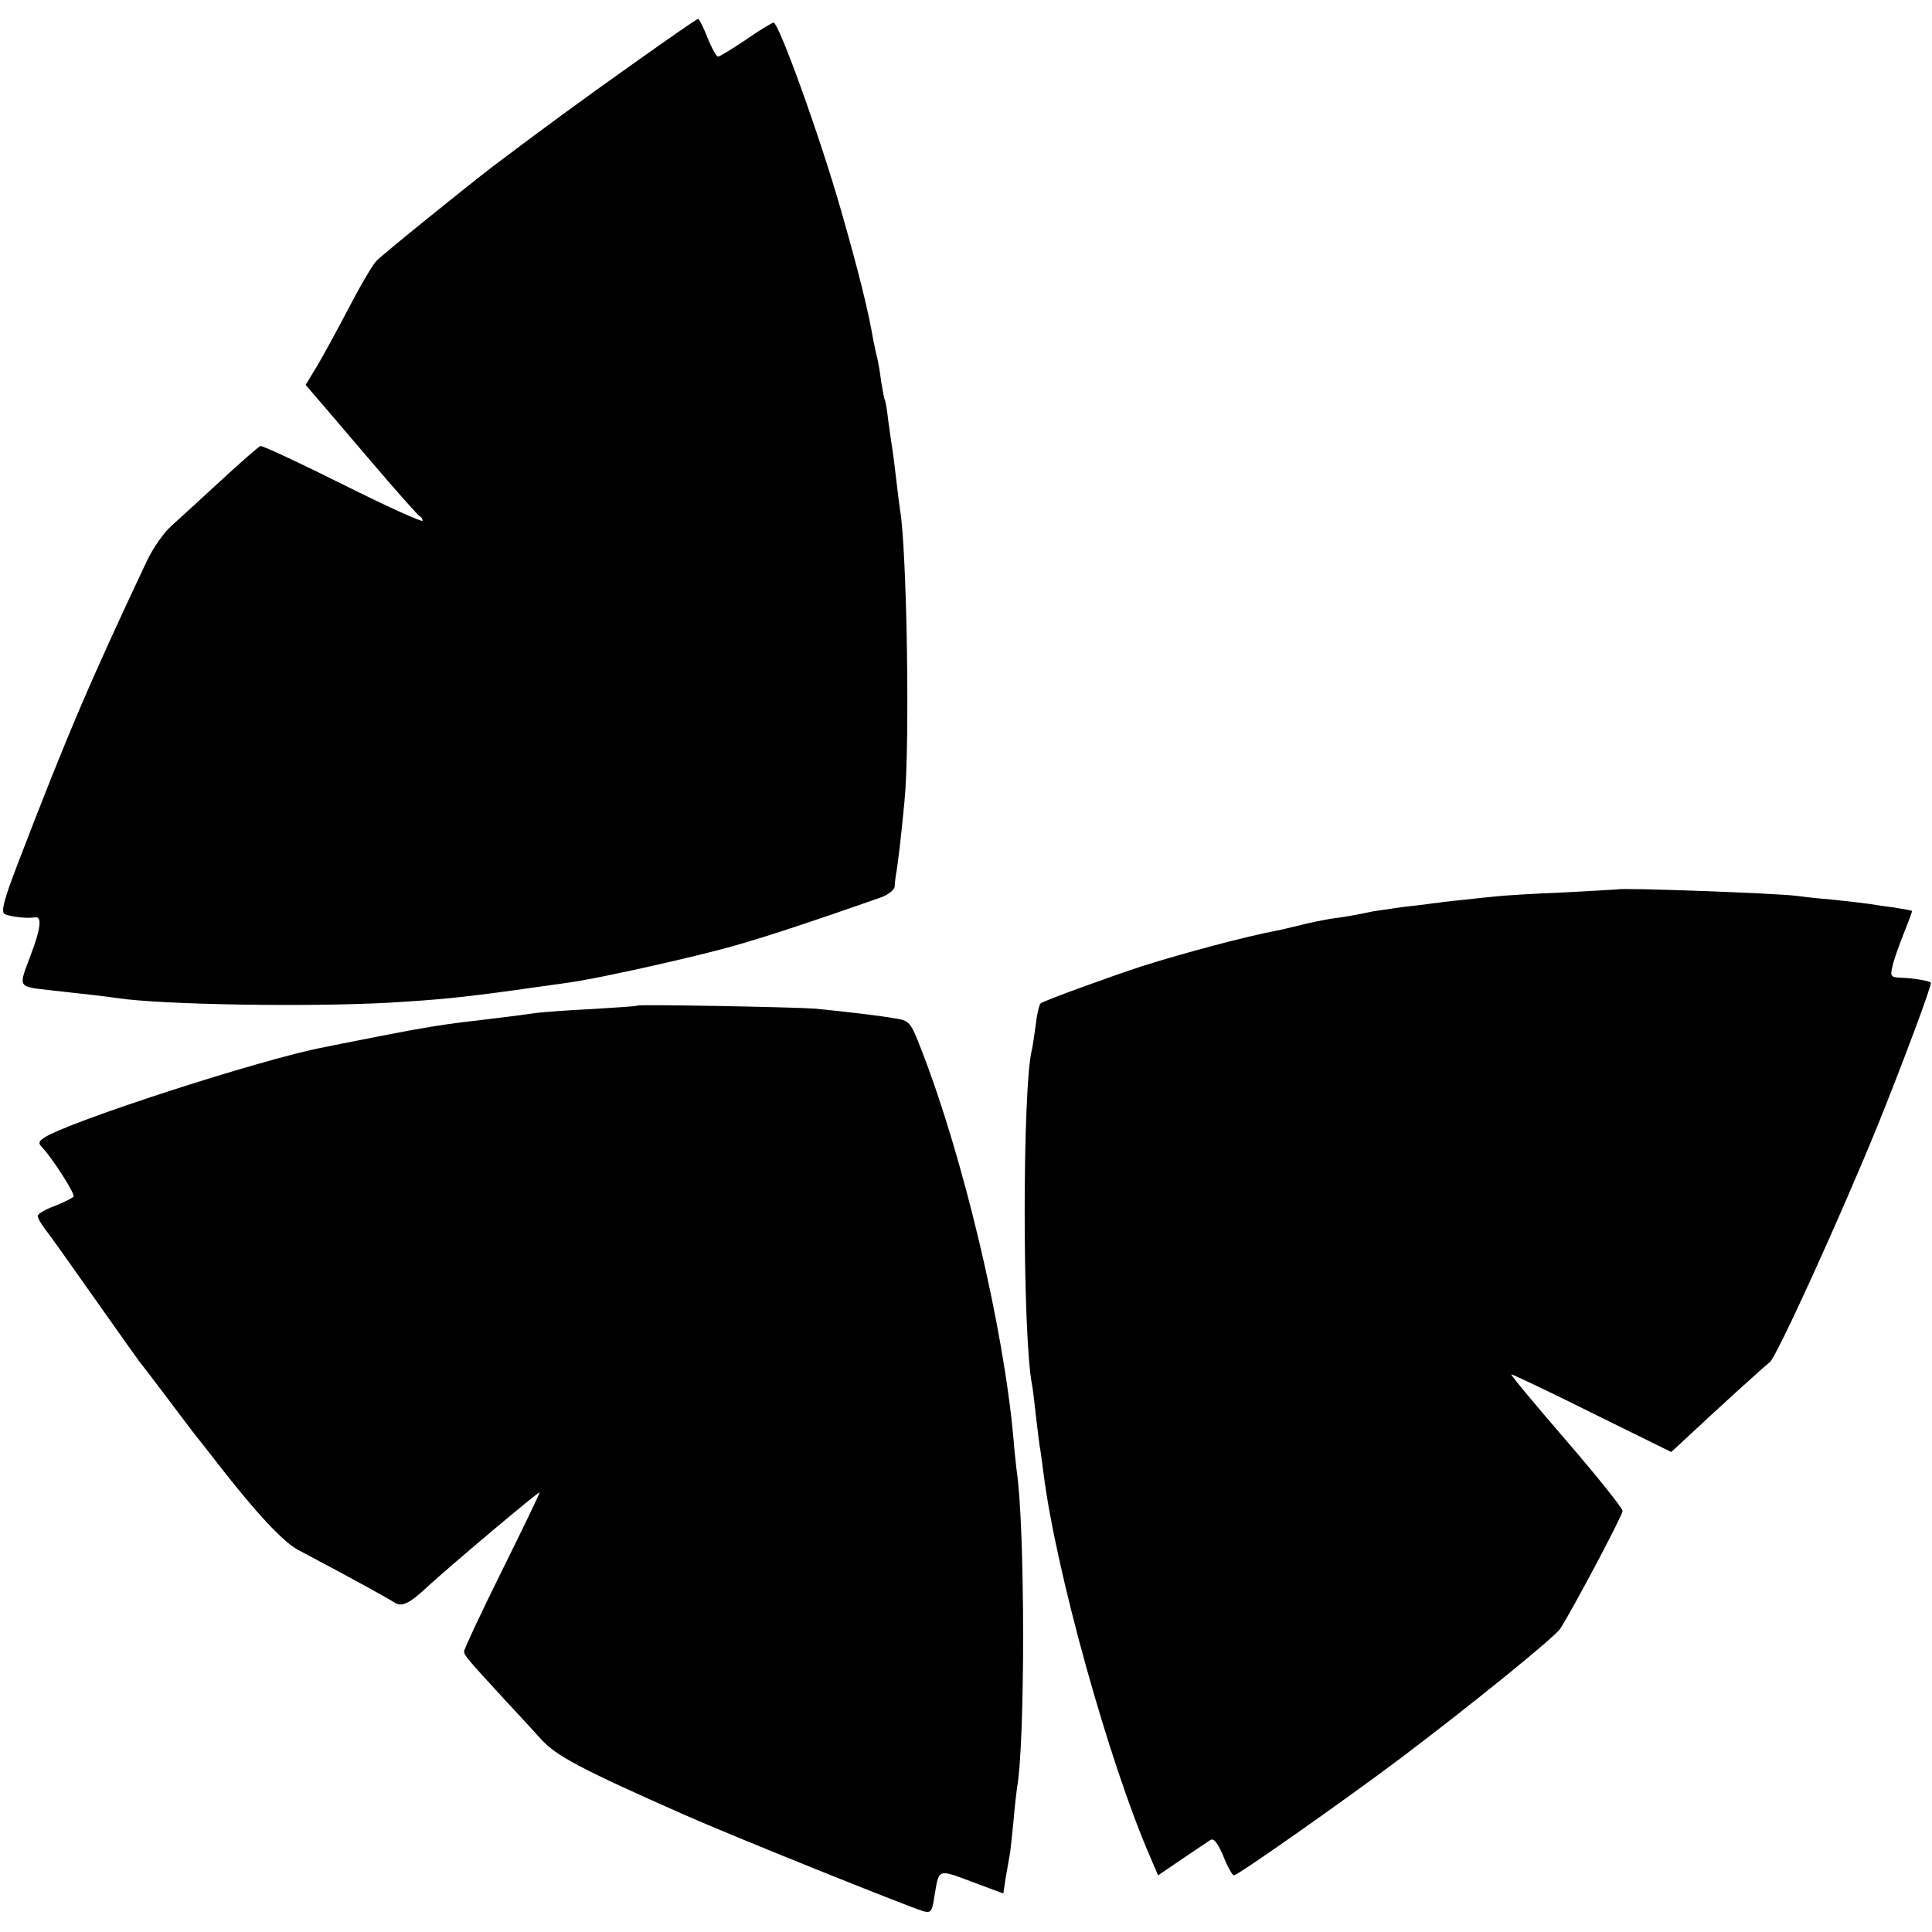 <svg version="1" xmlns="http://www.w3.org/2000/svg" width="682.667" height="682.667" viewBox="0 0 512 512"><path d="M168.2 16.6c-14 9.9-25 18-37.7 27.6-7.8 6-29.2 23.3-30.7 24.9-1 1-4.2 6.4-7.2 12.2-3 5.7-6.8 12.7-8.5 15.6L81 102l2.4 2.8c1.3 1.5 7.9 9.2 14.7 17.2 6.8 8 12.7 14.6 13.1 14.8.5.2.8.8.8 1.2 0 .5-9.5-3.8-21.1-9.6-11.6-5.8-21.5-10.4-21.9-10.2-.5.2-5.1 4.2-10.4 9.1-5.2 4.8-11.1 10.2-13.1 12-2 1.7-4.9 5.9-6.5 9.2-15.1 32-21.2 46.3-34.1 79.9-3.8 9.9-4.7 13.1-3.7 13.8 1.2.7 6 1.3 8.1.9 1.9-.3 1.5 3-1.2 10.1-3.3 8.8-3.6 8.2 5.9 9.3 9.2 1 14.4 1.6 17 2 12 1.8 51.6 2.4 72.5 1.2 13.1-.8 18.3-1.3 33-3.3 6.1-.9 12.4-1.7 14.1-2 5.4-.6 27.3-5.4 39.3-8.5 9.5-2.4 23.7-7.1 43.9-14.2 1.7-.7 3.2-1.9 3.3-2.7 0-.8.2-2.2.3-3 .5-2.4 1.5-11.1 2.3-19.7 1.5-15.4.6-67.4-1.2-77.3-.1-.8-.6-4.4-1-8-.4-3.6-.9-7.4-1.1-8.5-.2-1.1-.6-4.2-1-7-.3-2.7-.7-5.2-.9-5.5-.2-.3-.6-2.6-1-5-.3-2.5-.8-5.2-1-6-.2-.8-.7-2.9-1-4.5-1.4-8.2-3.8-17.9-8.6-34.7C217.3 36.2 206.4 6 205 6c-.4 0-3.7 2-7.3 4.5-3.7 2.5-7 4.5-7.4 4.5-.5 0-1.7-2.3-2.8-5-1.1-2.8-2.2-5-2.5-5-.3 0-7.8 5.2-16.8 11.6zM428.7 235.7c-.1 0-6.5.4-14.2.8-7.7.3-15.6.8-17.5 1-1.9.2-6.2.6-9.5 1-3.3.3-7.1.8-8.5 1-1.4.2-4.7.6-7.5.9-2.7.4-6.1.9-7.5 1.1-5.3 1.1-7.6 1.5-11.5 2-2.2.4-5.8 1.1-8 1.7-2.2.5-4.9 1.2-6 1.4-7.7 1.4-25 6-36 9.5-8.8 2.9-25.9 9.1-26.7 9.8-.4.3-1 2.8-1.3 5.6-.4 2.7-.8 5.7-1 6.5-2.6 9.7-2.6 75.6 0 89 .2.8.6 4.4 1 8 .4 3.6.9 7.2 1 8.1.2.9.6 4 1 7 3.2 25.9 17.4 77 28.4 102.2l2 4.7 6.3-4.3c3.5-2.4 6.9-4.6 7.6-5.1.9-.5 1.9.8 3.4 4.3 1.1 2.8 2.4 5.1 2.8 5.1 1 0 29.5-20 44.5-31.3 18.4-13.9 40.5-31.8 42-34.1 3.5-5.5 16.5-30 16.5-31.2 0-.7-6.7-9.1-14.9-18.6-8.2-9.5-14.8-17.4-14.6-17.6.1-.1 9.7 4.4 21.3 10.2l21.1 10.4 4.1-3.8c6.8-6.4 21.2-19.5 22-20 1.7-1.1 18.8-38.7 28.5-62.5 6.4-15.8 14.6-37.7 14.2-38.1-.5-.5-4.8-1.2-8-1.3-2.6-.1-2.8-.4-2.2-2.9.3-1.6 1.7-5.5 3-8.8 1.3-3.2 2.3-5.9 2.2-6-.1-.1-2.2-.5-4.7-.9-2.5-.3-5.6-.8-7-1-1.4-.2-5.6-.7-9.5-1.1-3.8-.3-8.1-.8-9.5-1-5.7-.7-46.8-2.2-47.3-1.7zM168.8 266.5c-.2.2-5.5.5-11.8.9-6.3.3-12.8.8-14.5 1-2.7.4-9.7 1.3-16.5 2.1-7.3.8-13.7 1.8-25.4 4.1-7.1 1.4-13.7 2.7-14.6 2.9-16.9 3.2-68.2 19.9-74.3 24-1.5 1-1.6 1.5-.5 2.6 2.8 3 8.7 12.2 8.3 13-.3.4-2.5 1.5-5 2.5-2.5.9-4.5 2.1-4.5 2.6 0 .6.9 2.2 2 3.6 1.2 1.5 7 9.7 13 18.2s11.3 16 11.7 16.5c.5.6 3.4 4.4 6.5 8.5s7 9.3 8.7 11.5c1.8 2.2 4.4 5.6 5.9 7.5 10.2 13.1 17.3 20.7 21.3 22.8 14.2 7.5 23.6 12.7 25.3 13.8 2 1.4 4 .5 9.1-4.3 6.7-6.1 29.5-25.3 29.5-24.8 0 .4-4.5 9.7-10 20.8-5.5 11.1-10 20.7-10 21.3 0 1.1.7 1.9 10.9 13 3.1 3.3 7.3 7.9 9.4 10.2 4 4.5 10.4 7.9 38.2 20.2 12.9 5.7 58.4 24 63.2 25.5 1.9.5 2.3.1 2.8-3.2 1.5-8.5.4-8.2 11.7-4l6.7 2.5.6-4.1c.4-2.3.9-5.1 1.1-6.2.2-1 .6-5.1 1-9 .3-3.8.8-7.7.9-8.6 2.2-11.7 2.2-69.3-.1-84.4-.2-1.7-.6-5.3-.8-8-2.6-29.7-13.4-75.1-24.5-103.5-2.8-7.2-3.1-7.5-6.8-8.1-3.9-.7-13.1-1.8-21.3-2.6-5.2-.4-46.8-1.2-47.2-.8z"/></svg>